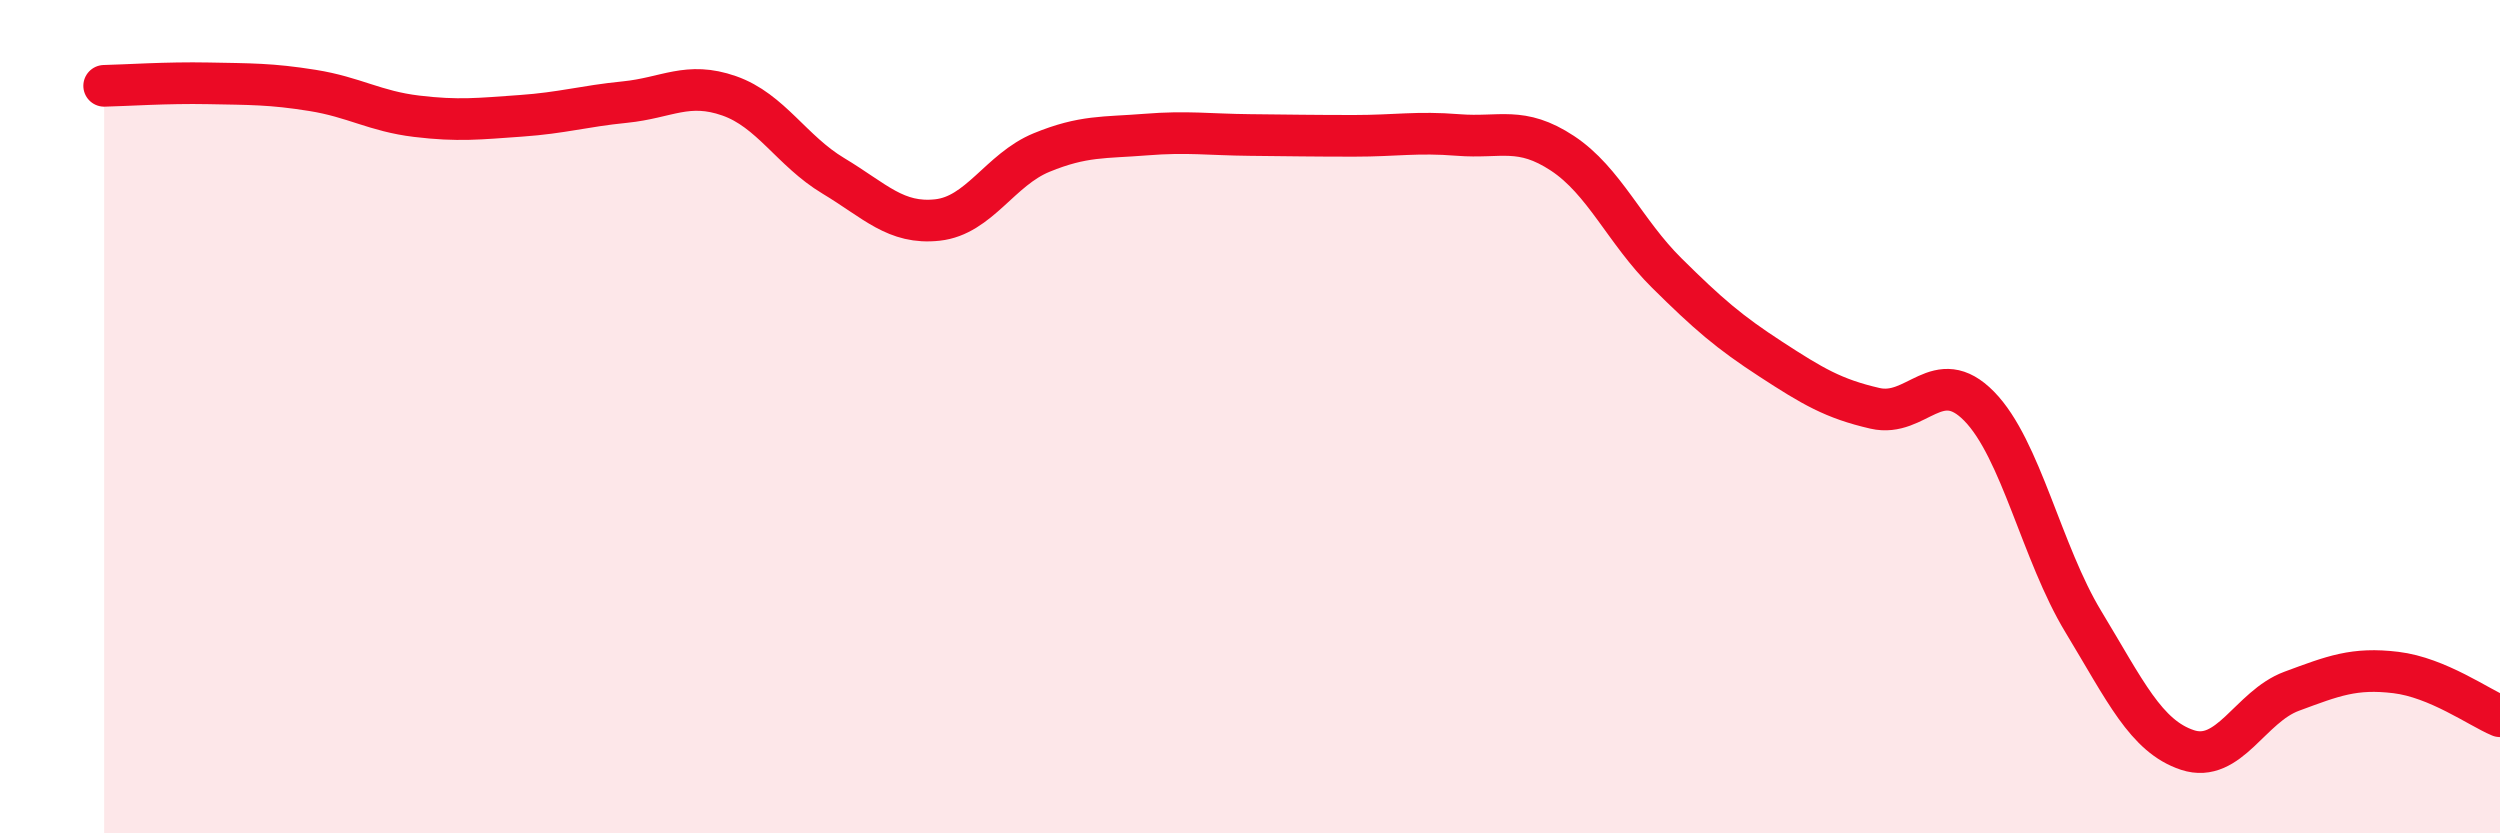 
    <svg width="60" height="20" viewBox="0 0 60 20" xmlns="http://www.w3.org/2000/svg">
      <path
        d="M 2.5,2.06 C 3,2.05 4,1.98 5,2 C 6,2.02 6.5,2.01 7.5,2.17 C 8.5,2.33 9,2.67 10,2.79 C 11,2.91 11.5,2.85 12.5,2.78 C 13.5,2.71 14,2.55 15,2.45 C 16,2.35 16.5,1.95 17.5,2.3 C 18.5,2.65 19,3.62 20,4.22 C 21,4.82 21.5,5.39 22.5,5.28 C 23.5,5.17 24,4.07 25,3.66 C 26,3.25 26.5,3.31 27.5,3.23 C 28.5,3.15 29,3.23 30,3.24 C 31,3.25 31.5,3.26 32.5,3.26 C 33.5,3.26 34,3.16 35,3.24 C 36,3.32 36.5,3.02 37.5,3.68 C 38.5,4.34 39,5.56 40,6.55 C 41,7.54 41.5,7.97 42.5,8.62 C 43.5,9.27 44,9.57 45,9.8 C 46,10.03 46.5,8.73 47.5,9.75 C 48.5,10.77 49,13.27 50,14.92 C 51,16.57 51.5,17.67 52.5,18 C 53.5,18.33 54,16.96 55,16.59 C 56,16.22 56.5,16.02 57.5,16.14 C 58.5,16.26 59.5,16.98 60,17.19L60 20L2.5 20Z"
        fill="#EB0A25"
        opacity="0.1"
        stroke-linecap="round"
        stroke-linejoin="round"
      />
      <path
        d="M 2.5,2.06 C 3,2.05 4,1.98 5,2 C 6,2.02 6.5,2.01 7.5,2.17 C 8.5,2.33 9,2.67 10,2.79 C 11,2.91 11.5,2.85 12.5,2.78 C 13.5,2.71 14,2.55 15,2.45 C 16,2.35 16.5,1.95 17.5,2.3 C 18.5,2.65 19,3.62 20,4.22 C 21,4.82 21.5,5.39 22.5,5.28 C 23.5,5.17 24,4.07 25,3.66 C 26,3.25 26.5,3.31 27.5,3.23 C 28.5,3.15 29,3.23 30,3.24 C 31,3.25 31.5,3.26 32.5,3.26 C 33.5,3.26 34,3.16 35,3.24 C 36,3.32 36.5,3.02 37.5,3.68 C 38.5,4.34 39,5.56 40,6.55 C 41,7.54 41.5,7.97 42.5,8.62 C 43.5,9.27 44,9.57 45,9.8 C 46,10.03 46.5,8.73 47.5,9.75 C 48.5,10.77 49,13.27 50,14.92 C 51,16.57 51.5,17.67 52.5,18 C 53.5,18.33 54,16.96 55,16.59 C 56,16.22 56.5,16.02 57.5,16.14 C 58.5,16.26 59.5,16.98 60,17.19"
        stroke="#EB0A25"
        stroke-width="1"
        fill="none"
        stroke-linecap="round"
        stroke-linejoin="round"
      />
    </svg>
  